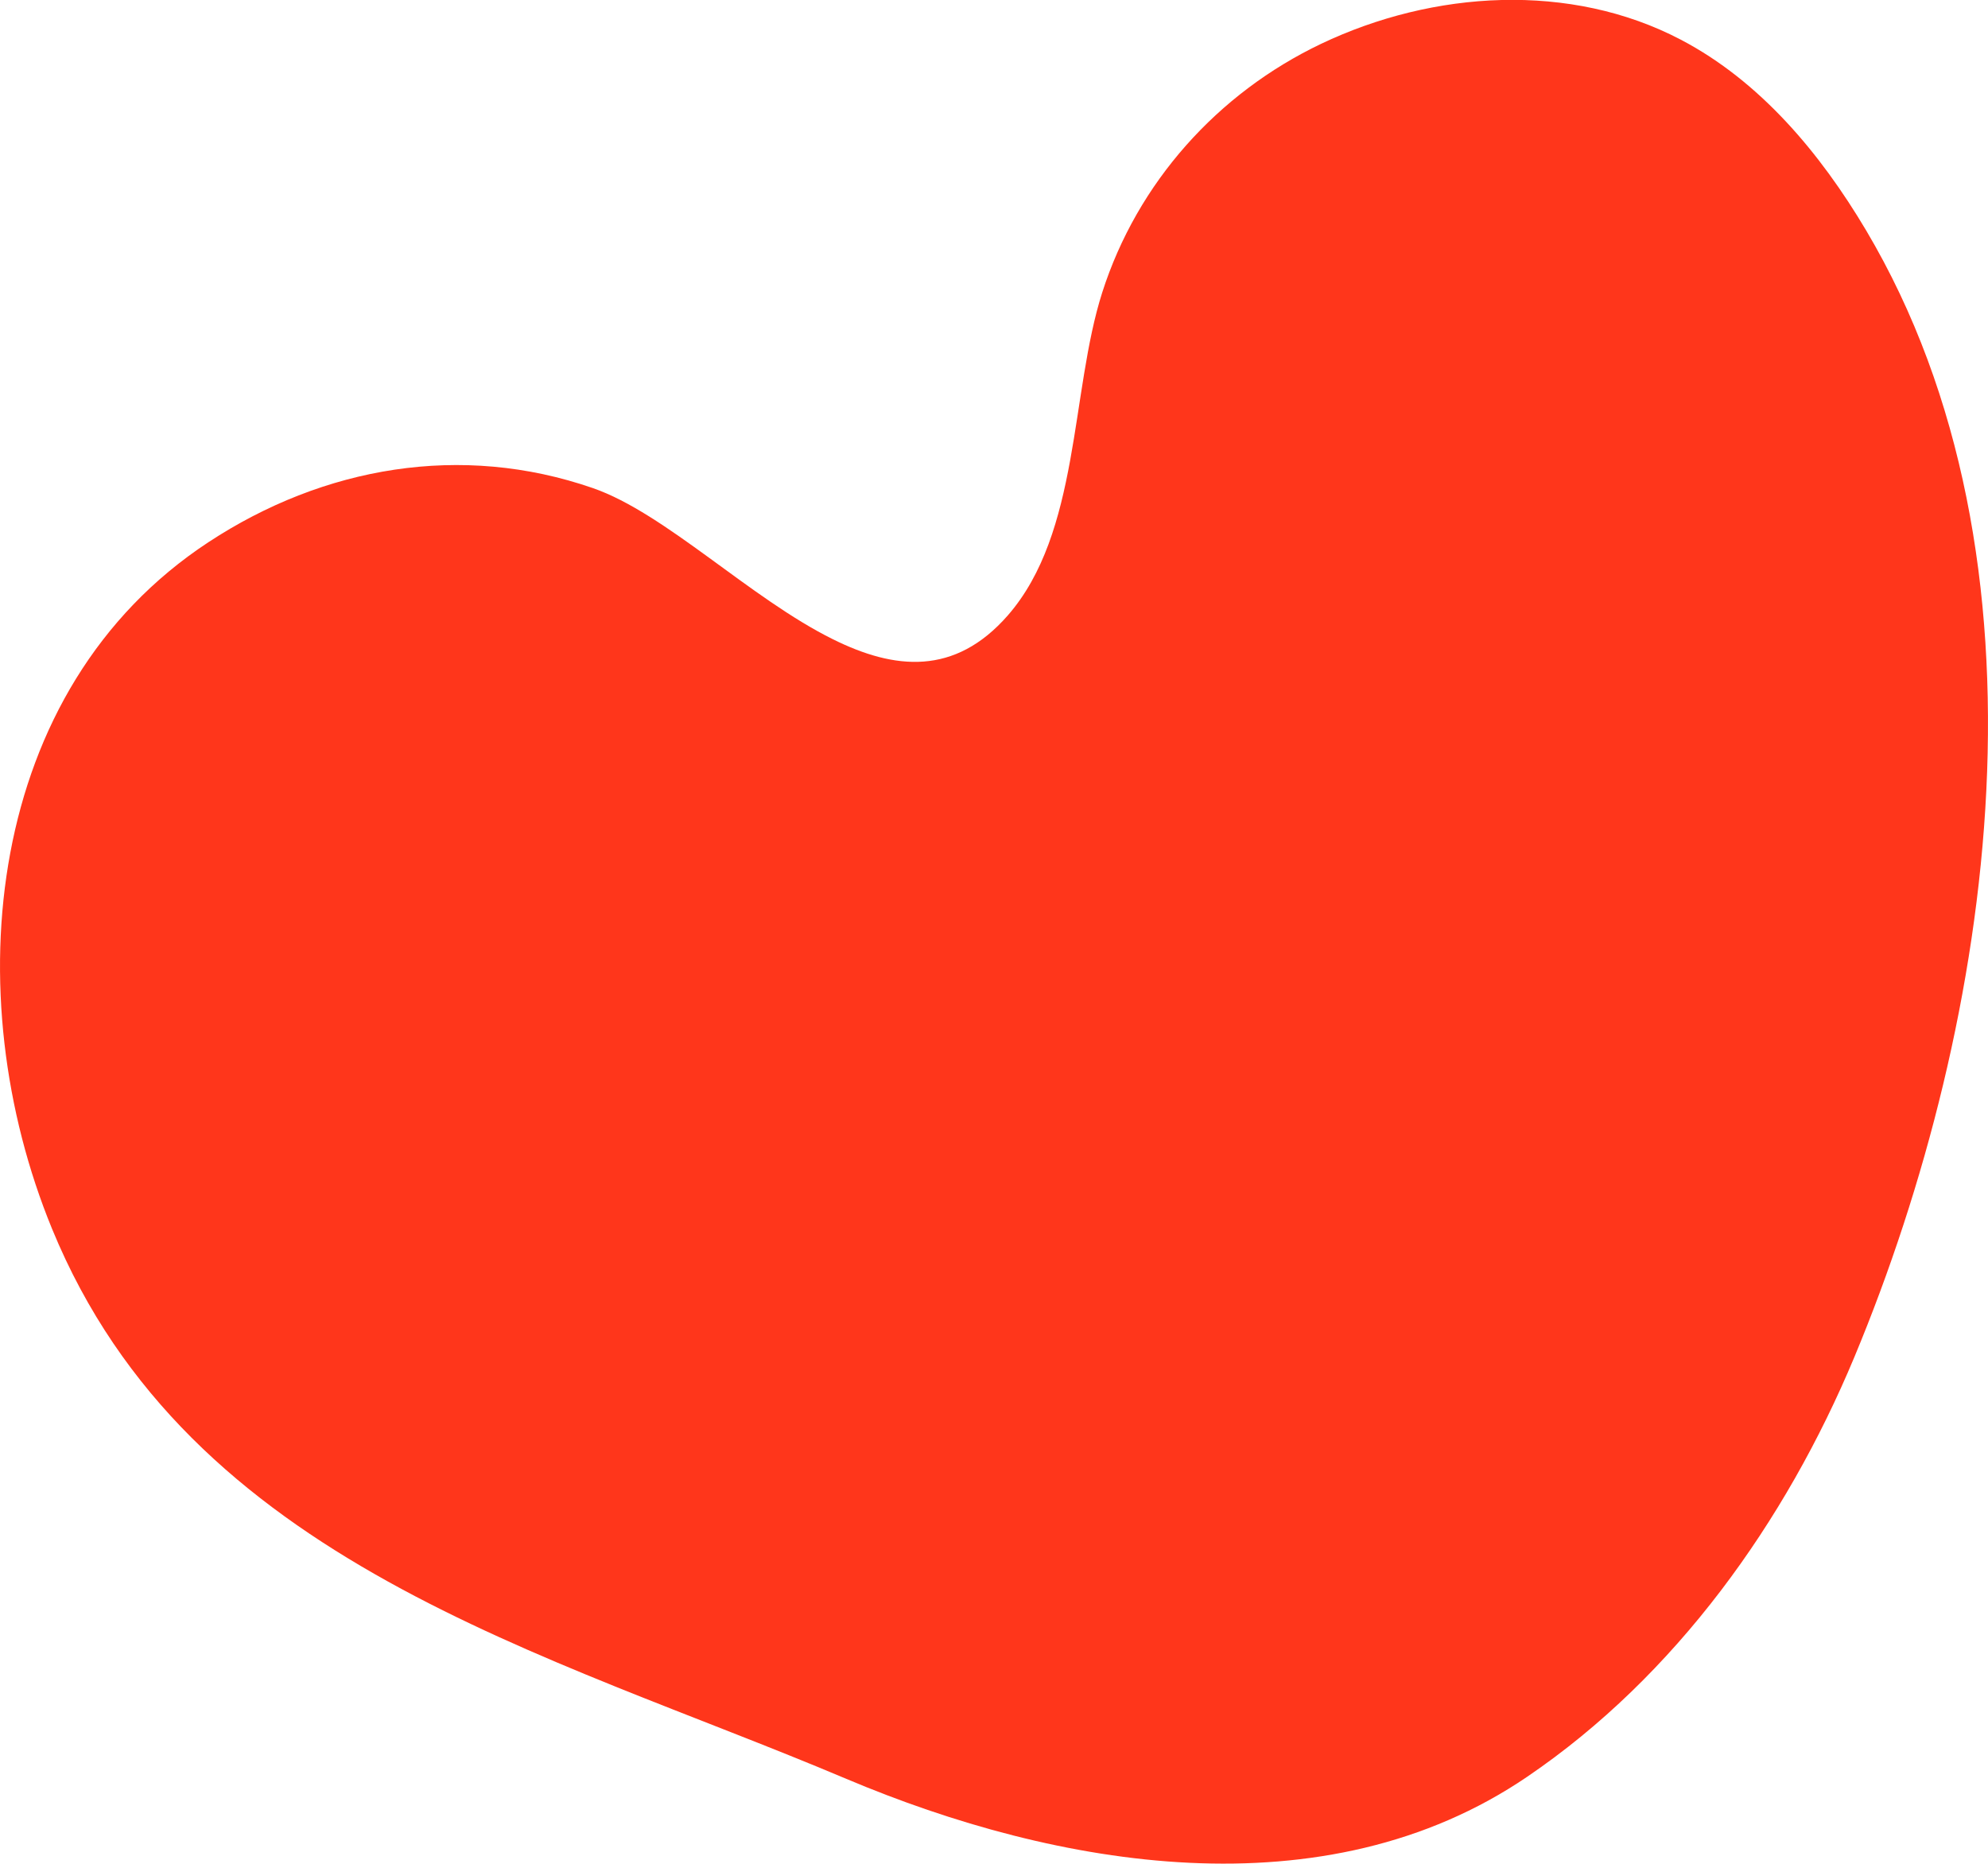 <svg width="16" height="15" viewBox="0 0 16 15" fill="none" xmlns="http://www.w3.org/2000/svg">
<g clip-path="url(#clip0_8217_60420)">
<path d="M6.704 5.145C7.2 5.391 7.684 5.441 8.111 4.953C8.693 4.286 8.614 3.159 8.871 2.354C9.154 1.469 9.8 0.75 10.632 0.353C11.536 -0.078 12.639 -0.146 13.527 0.319C14.165 0.653 14.649 1.231 15.019 1.854C16.59 4.502 16.06 8.196 14.924 10.923C14.37 12.25 13.485 13.488 12.292 14.299C10.66 15.41 8.502 15.03 6.813 14.317C4.391 13.293 1.524 12.58 0.419 9.89C-0.355 8.006 -0.123 5.547 1.677 4.364C2.605 3.754 3.713 3.562 4.771 3.928C5.355 4.13 6.037 4.815 6.704 5.145Z" fill="#FF361B"/>
</g>
<defs>
<clipPath id="clip0_8217_60420">
<rect width="16" height="15" fill="white"/>
</clipPath>
</defs>
</svg>
